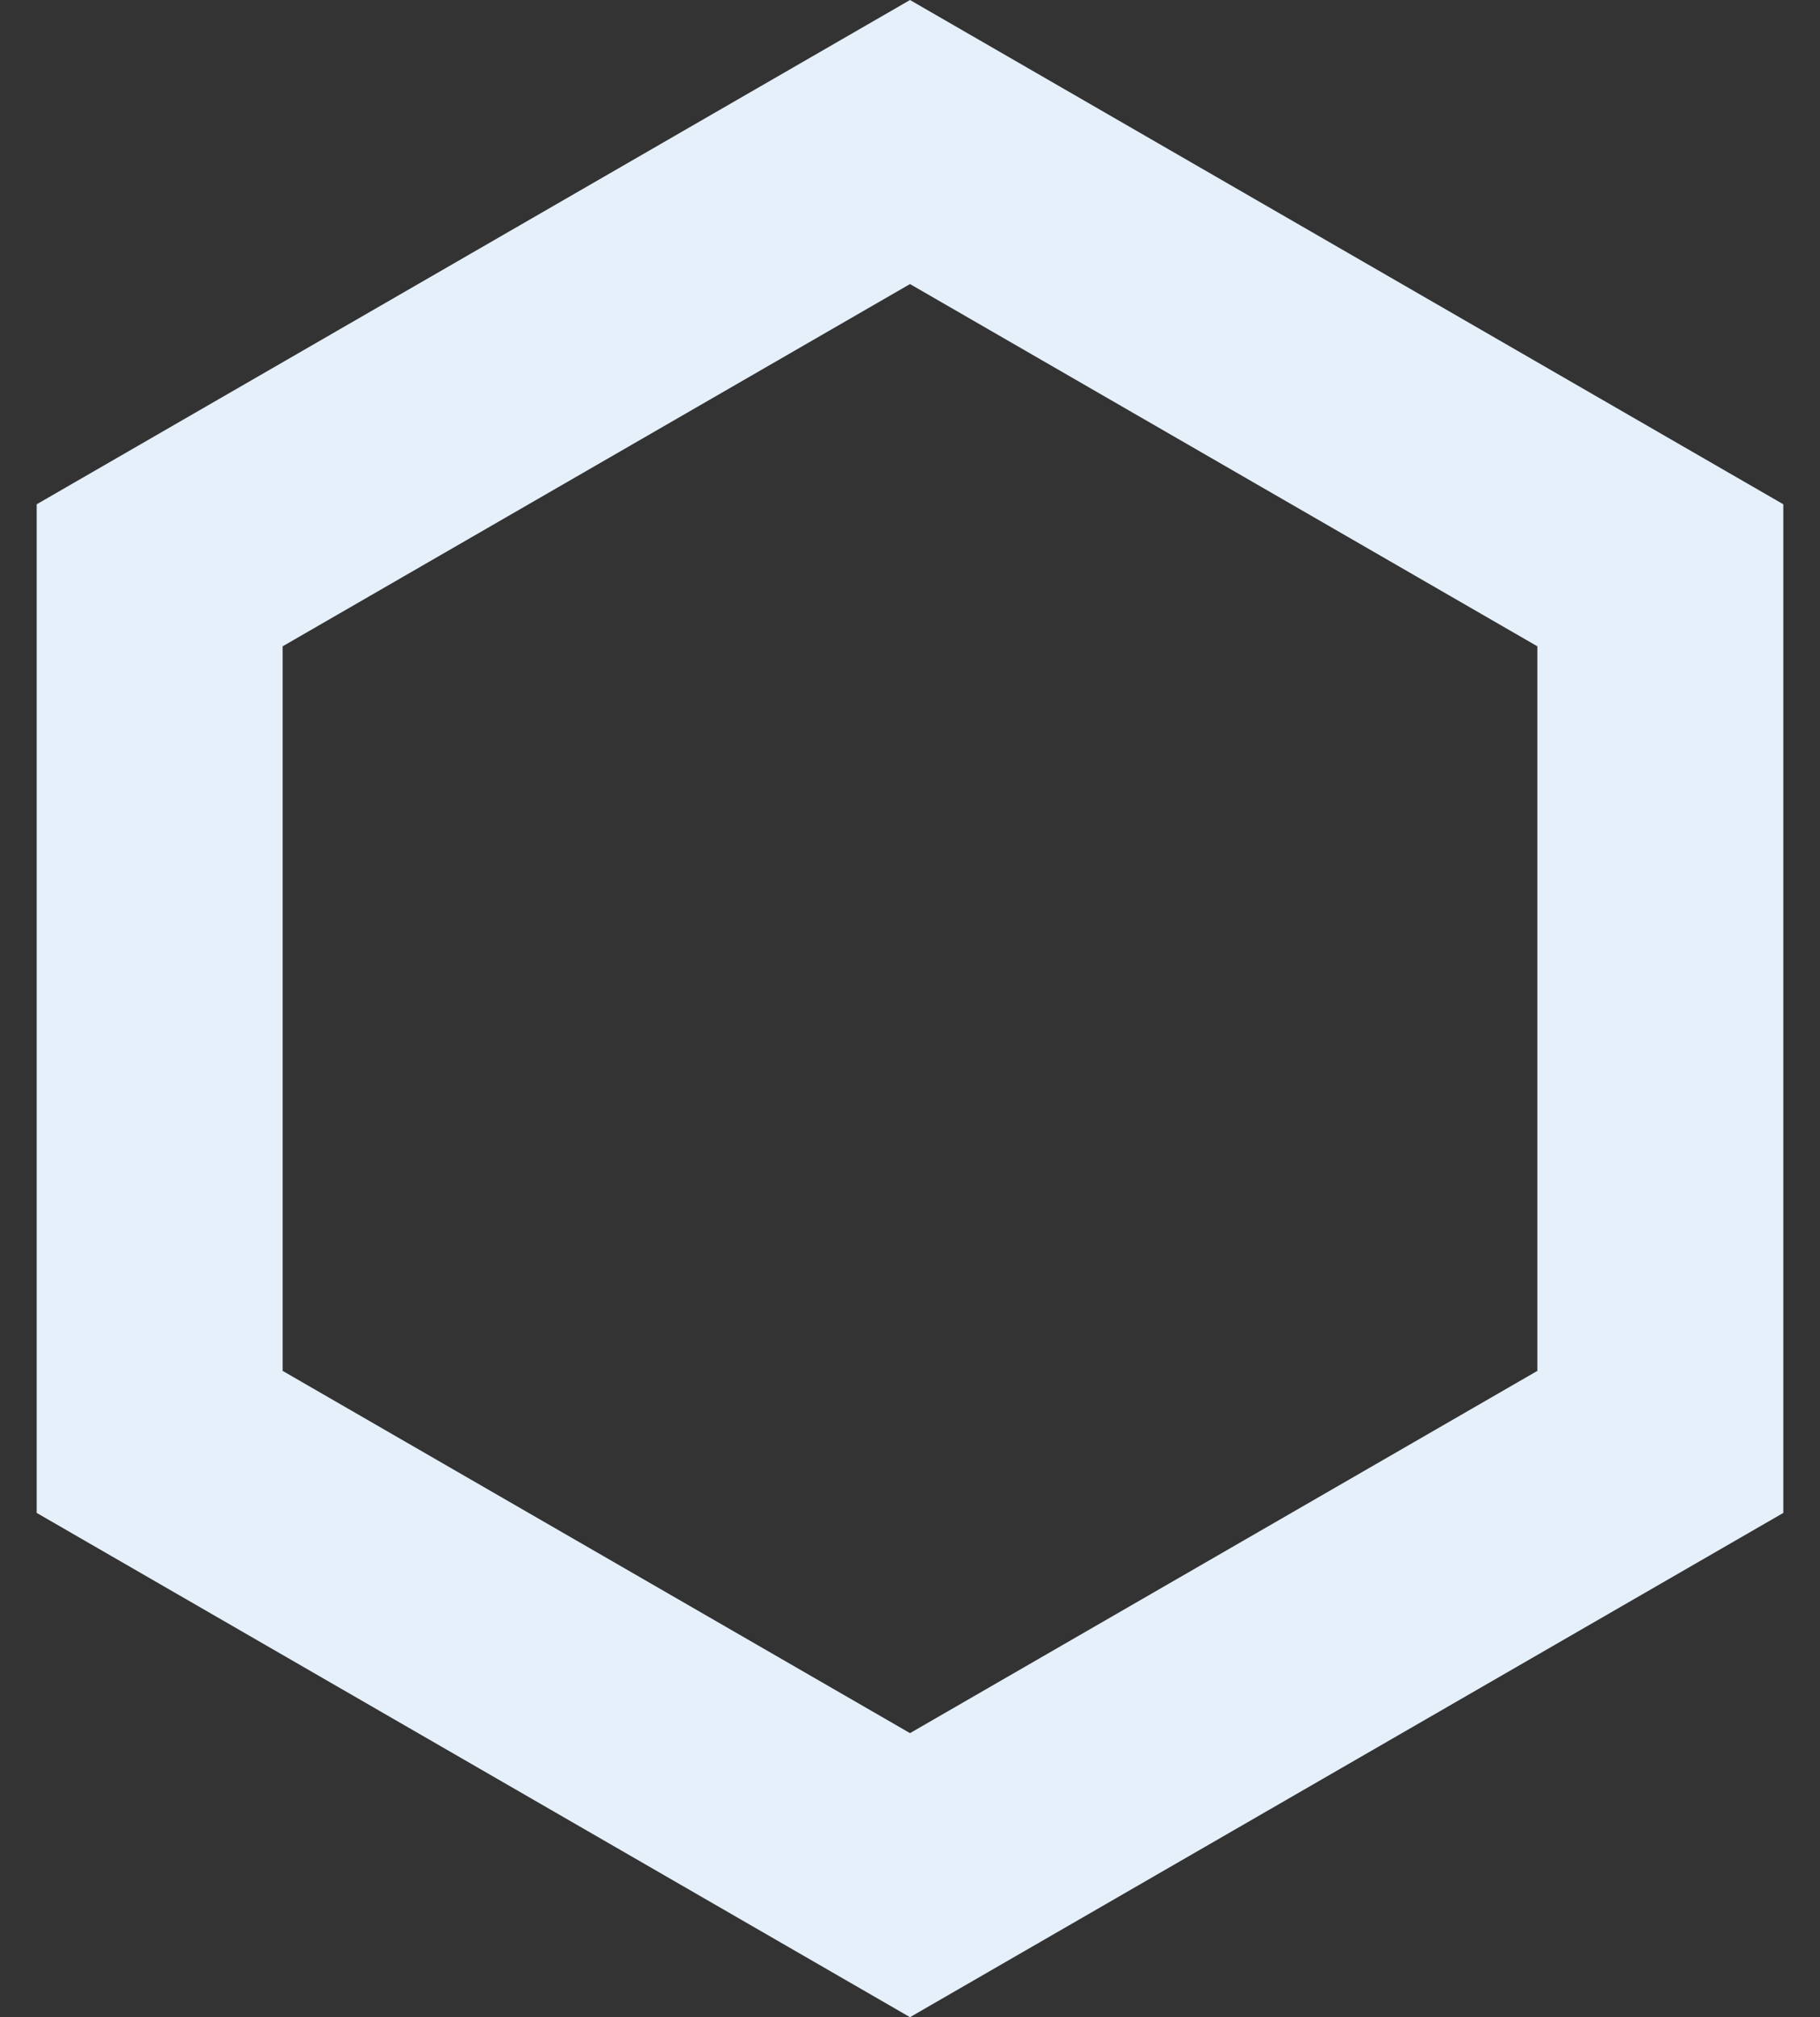 <svg width="37" height="41" viewBox="0 0 37 41" fill="none" xmlns="http://www.w3.org/2000/svg">
<rect x="0" y="0" width="37" height="41" fill="#333333" stroke="none"/>
<path d="M3.246 11.693L18.5 2.887L33.754 11.693V29.307L18.5 38.113L3.246 29.307V11.693Z" stroke="#E5F0FB" stroke-width="5"/>
</svg>
